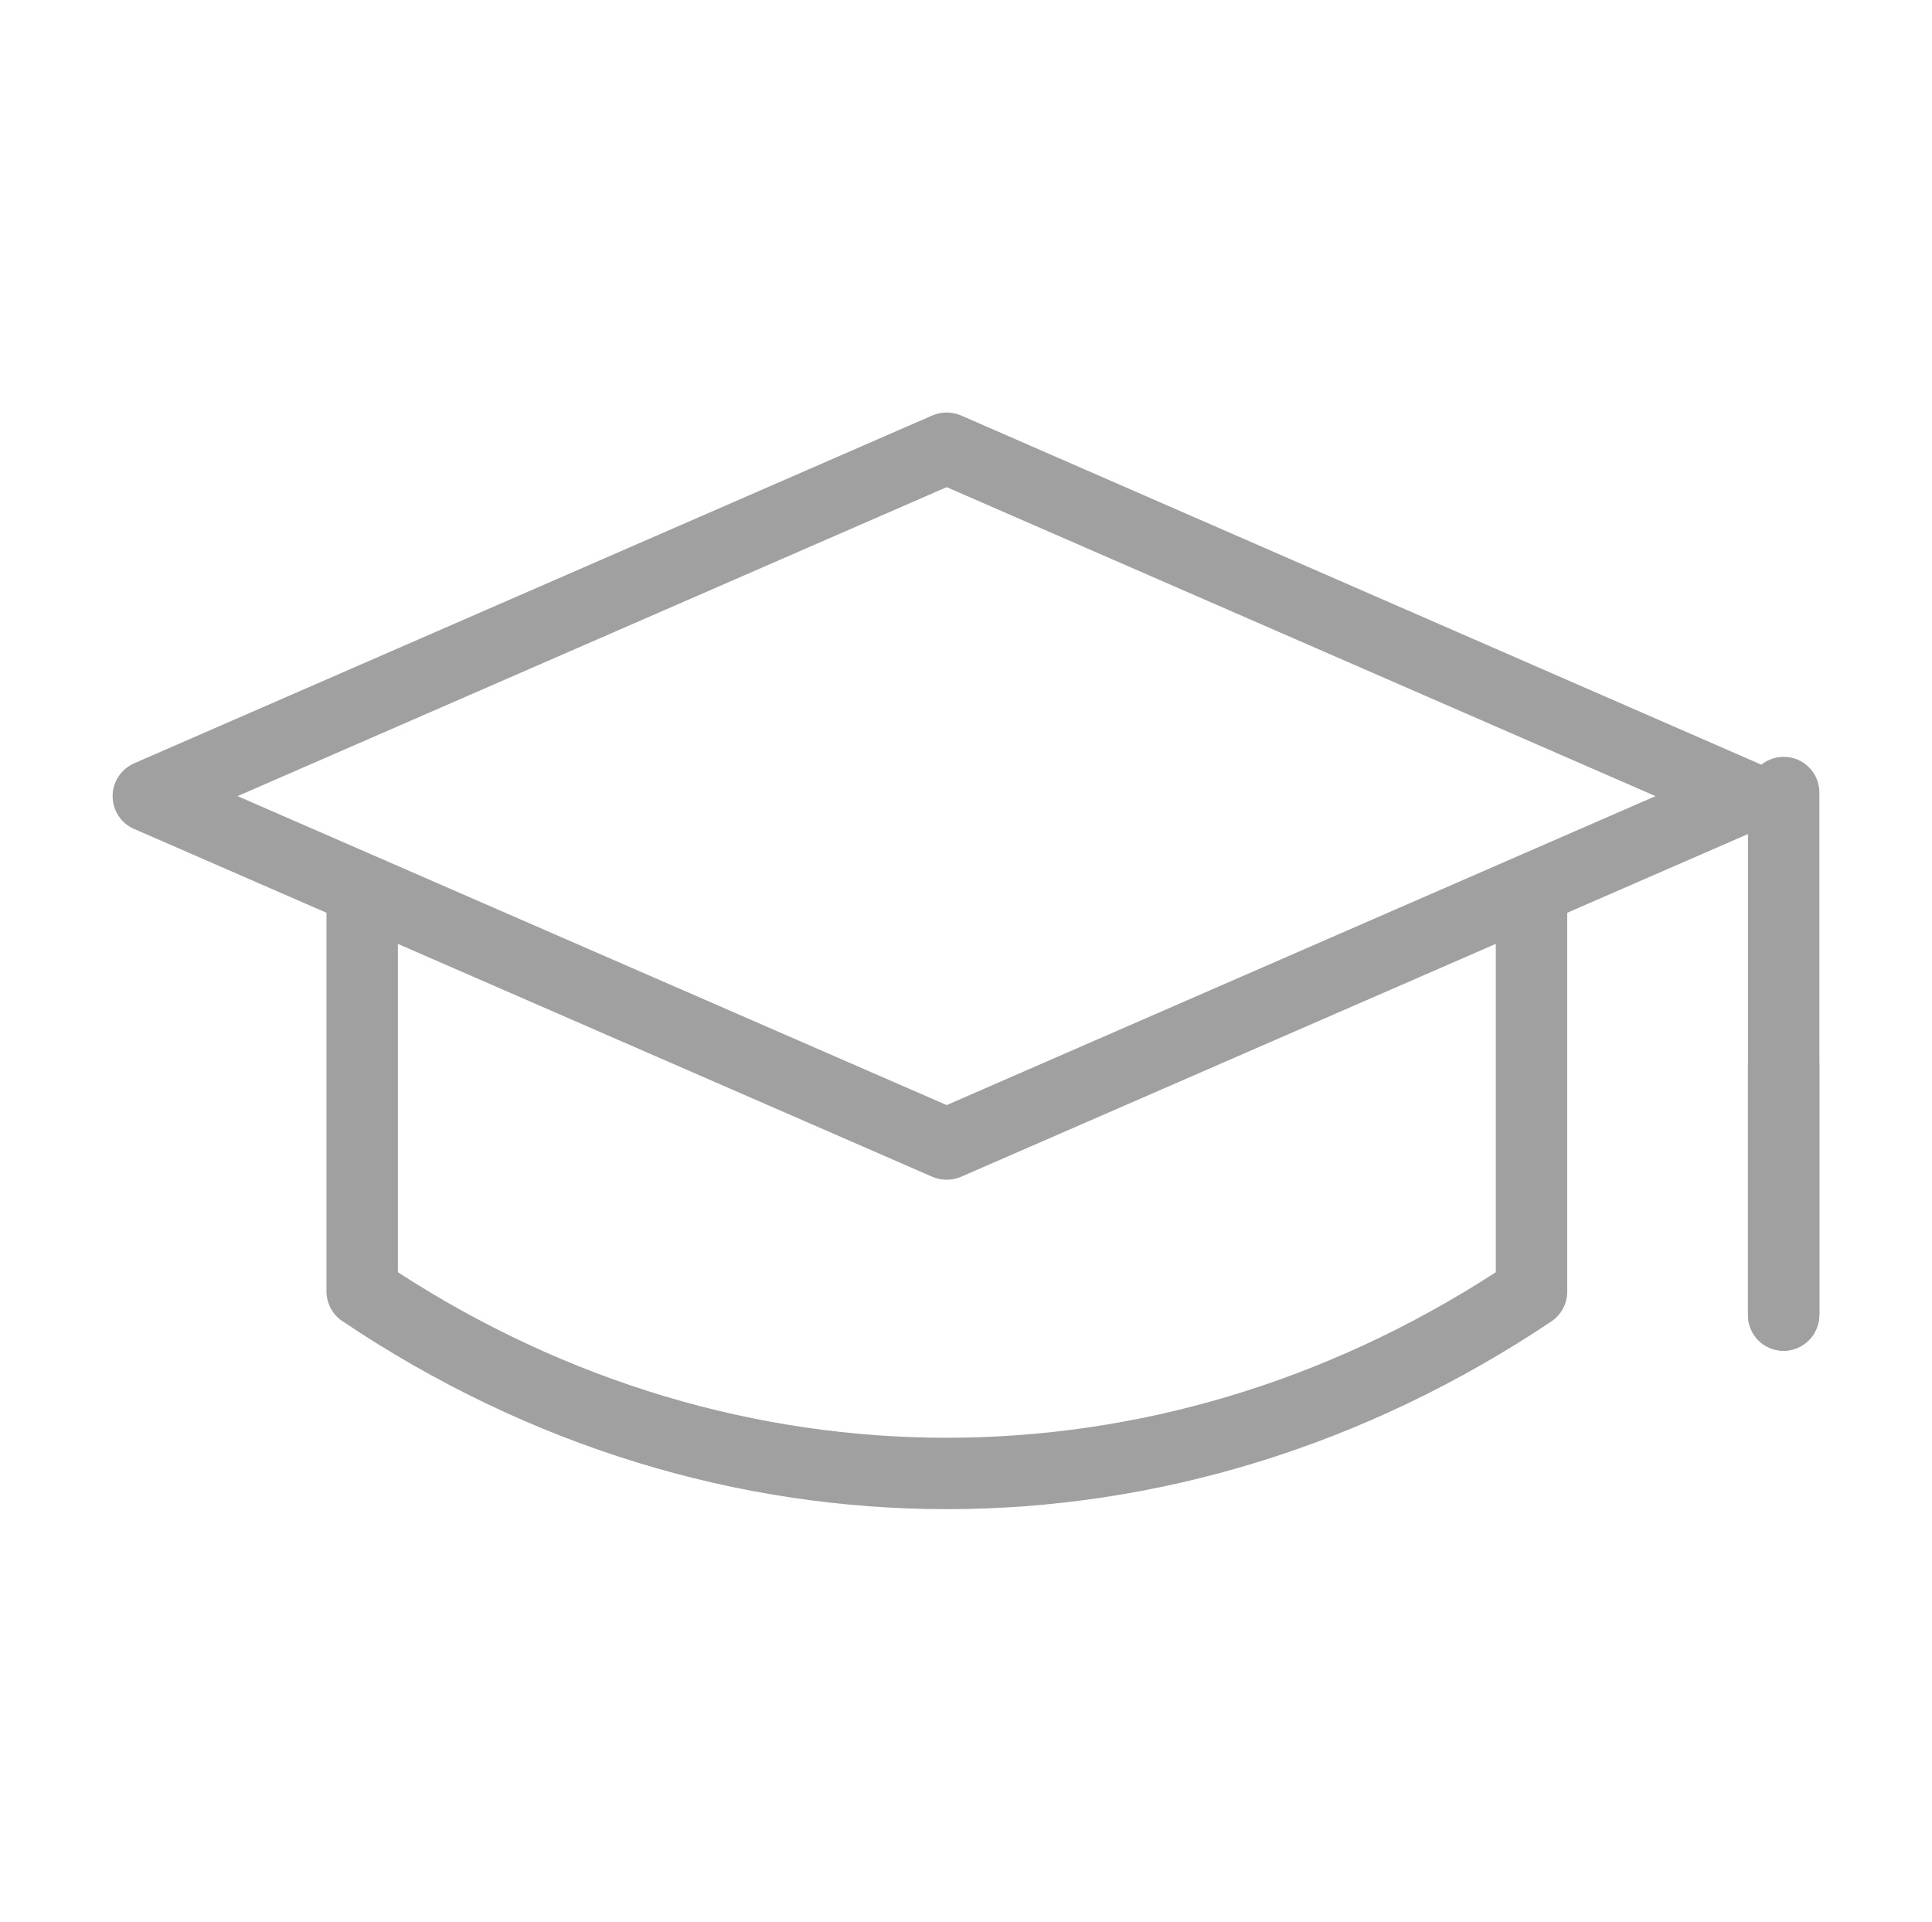 <?xml version="1.0" encoding="utf-8"?>
<!-- Generator: Adobe Illustrator 17.1.0, SVG Export Plug-In . SVG Version: 6.00 Build 0)  -->
<!DOCTYPE svg PUBLIC "-//W3C//DTD SVG 1.1//EN" "http://www.w3.org/Graphics/SVG/1.1/DTD/svg11.dtd">
<svg version="1.1" id="Слой_1" xmlns="http://www.w3.org/2000/svg" xmlns:xlink="http://www.w3.org/1999/xlink" x="0px" y="0px"
	 viewBox="0 0 595.3 592.2" enable-background="new 0 0 595.3 592.2" xml:space="preserve">
<g>
	<g>
		<path fill="#A0A0A0" d="M291.7,363.5c-1.5,0-3-0.3-4.4-0.9l-246-107.2c-4-1.7-6.6-5.7-6.6-10.1c0-4.4,2.6-8.3,6.6-10.1l246-107.2
			c2.8-1.2,5.9-1.2,8.8,0L542,235.3c4,1.7,6.6,5.7,6.6,10.1c0,4.4-2.6,8.3-6.6,10.1L296.1,362.6
			C294.6,363.2,293.2,363.5,291.7,363.5L291.7,363.5z M73.2,245.3l218.5,95.2l218.4-95.2l-218.4-95.2L73.2,245.3L73.2,245.3z"/>
	</g>
	<g>
		<path fill="#A0A0A0" d="M291.7,465c-64.4,0-128.8-19.3-186.3-58c-3-2-4.8-5.5-4.8-9.1V280.9c0-6.1,4.9-11,11-11
			c6.1,0,11,4.9,11,11V392C227.4,460,356,460,460.9,392V280.9c0-6.1,4.9-11,11-11c6.1,0,11,4.9,11,11v117.1c0,3.6-1.8,7.1-4.8,9.1
			C420.5,445.7,356.1,465,291.7,465L291.7,465z"/>
	</g>
	<g>
		<path fill="#A0A0A0" d="M549.6,416.2c-6.1,0-11-4.9-11-11v-161c0-6.1,4.9-11,11-11c6.1,0,11,4.9,11,11v161
			C560.5,411.3,555.6,416.2,549.6,416.2L549.6,416.2z"/>
	</g>
	<g>
		<path fill="#A0A0A0" d="M549.6,416.2c-6.1,0-11-4.9-11-11v-76.8c0-6.1,4.9-11,11-11c6.1,0,11,4.9,11,11v76.8
			C560.5,411.3,555.6,416.2,549.6,416.2L549.6,416.2z"/>
	</g>
</g>
</svg>
